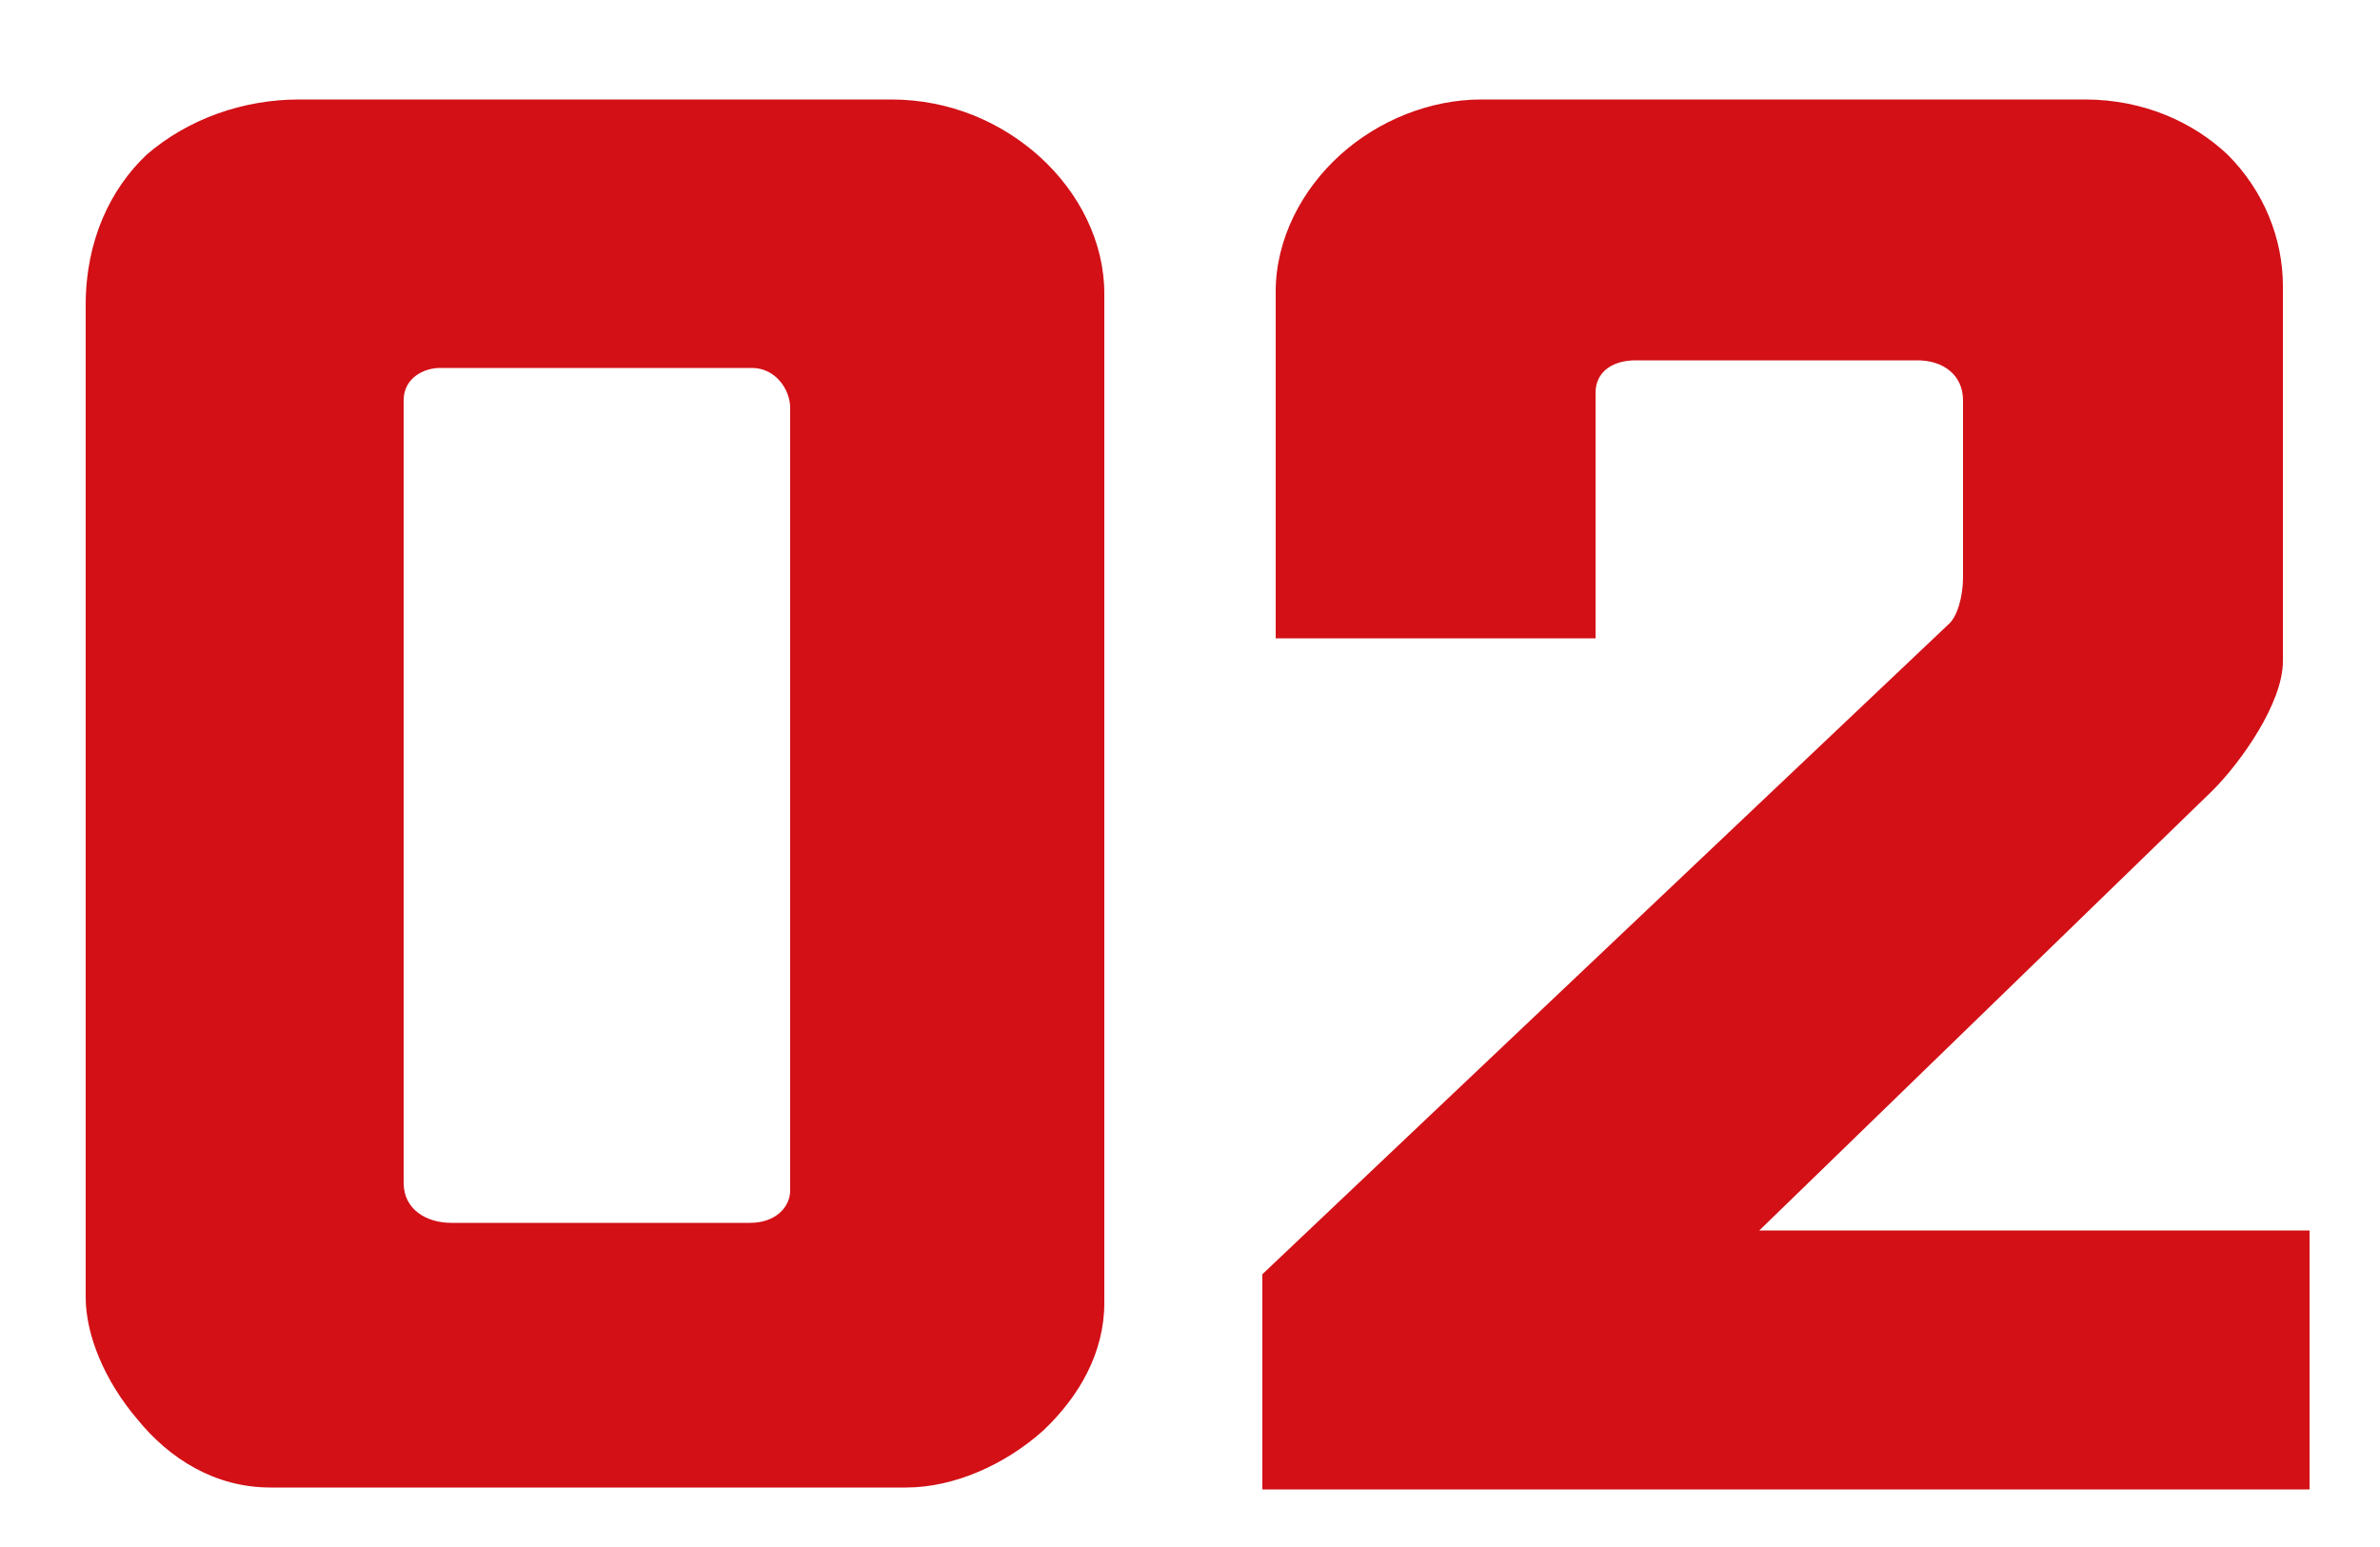 <svg width="20" height="13" viewBox="0 0 20 13" fill="none" xmlns="http://www.w3.org/2000/svg">
<path d="M9.28 10.948C9.28 11.364 9.072 11.732 8.768 12.02C8.448 12.308 8.016 12.5 7.616 12.5H2.272C1.808 12.5 1.424 12.26 1.152 11.924C0.88 11.604 0.72 11.22 0.72 10.9V2.564C0.72 2.02 0.928 1.588 1.232 1.3C1.584 0.996 2.048 0.836 2.512 0.836H7.488C7.984 0.836 8.416 1.028 8.736 1.316C9.072 1.62 9.28 2.036 9.28 2.468V10.948ZM6.64 10.004V3.428C6.64 3.268 6.512 3.092 6.32 3.092H3.696C3.568 3.092 3.392 3.172 3.392 3.364V9.94C3.392 10.164 3.584 10.276 3.792 10.276H6.304C6.512 10.276 6.64 10.148 6.64 10.004ZM19.408 12.516H10.608V10.708L16.368 5.252C16.448 5.188 16.496 5.012 16.496 4.852V3.364C16.496 3.156 16.336 3.028 16.112 3.028H13.744C13.552 3.028 13.408 3.124 13.408 3.3V5.364H10.72V2.452C10.72 2.004 10.944 1.588 11.264 1.3C11.584 1.012 12.016 0.836 12.448 0.836H17.52C18.016 0.836 18.432 1.028 18.72 1.3C19.024 1.604 19.184 2.004 19.184 2.404V5.556C19.184 5.908 18.832 6.404 18.592 6.644L14.784 10.34H19.408V12.516Z" fill="#D21016"/>
</svg>
